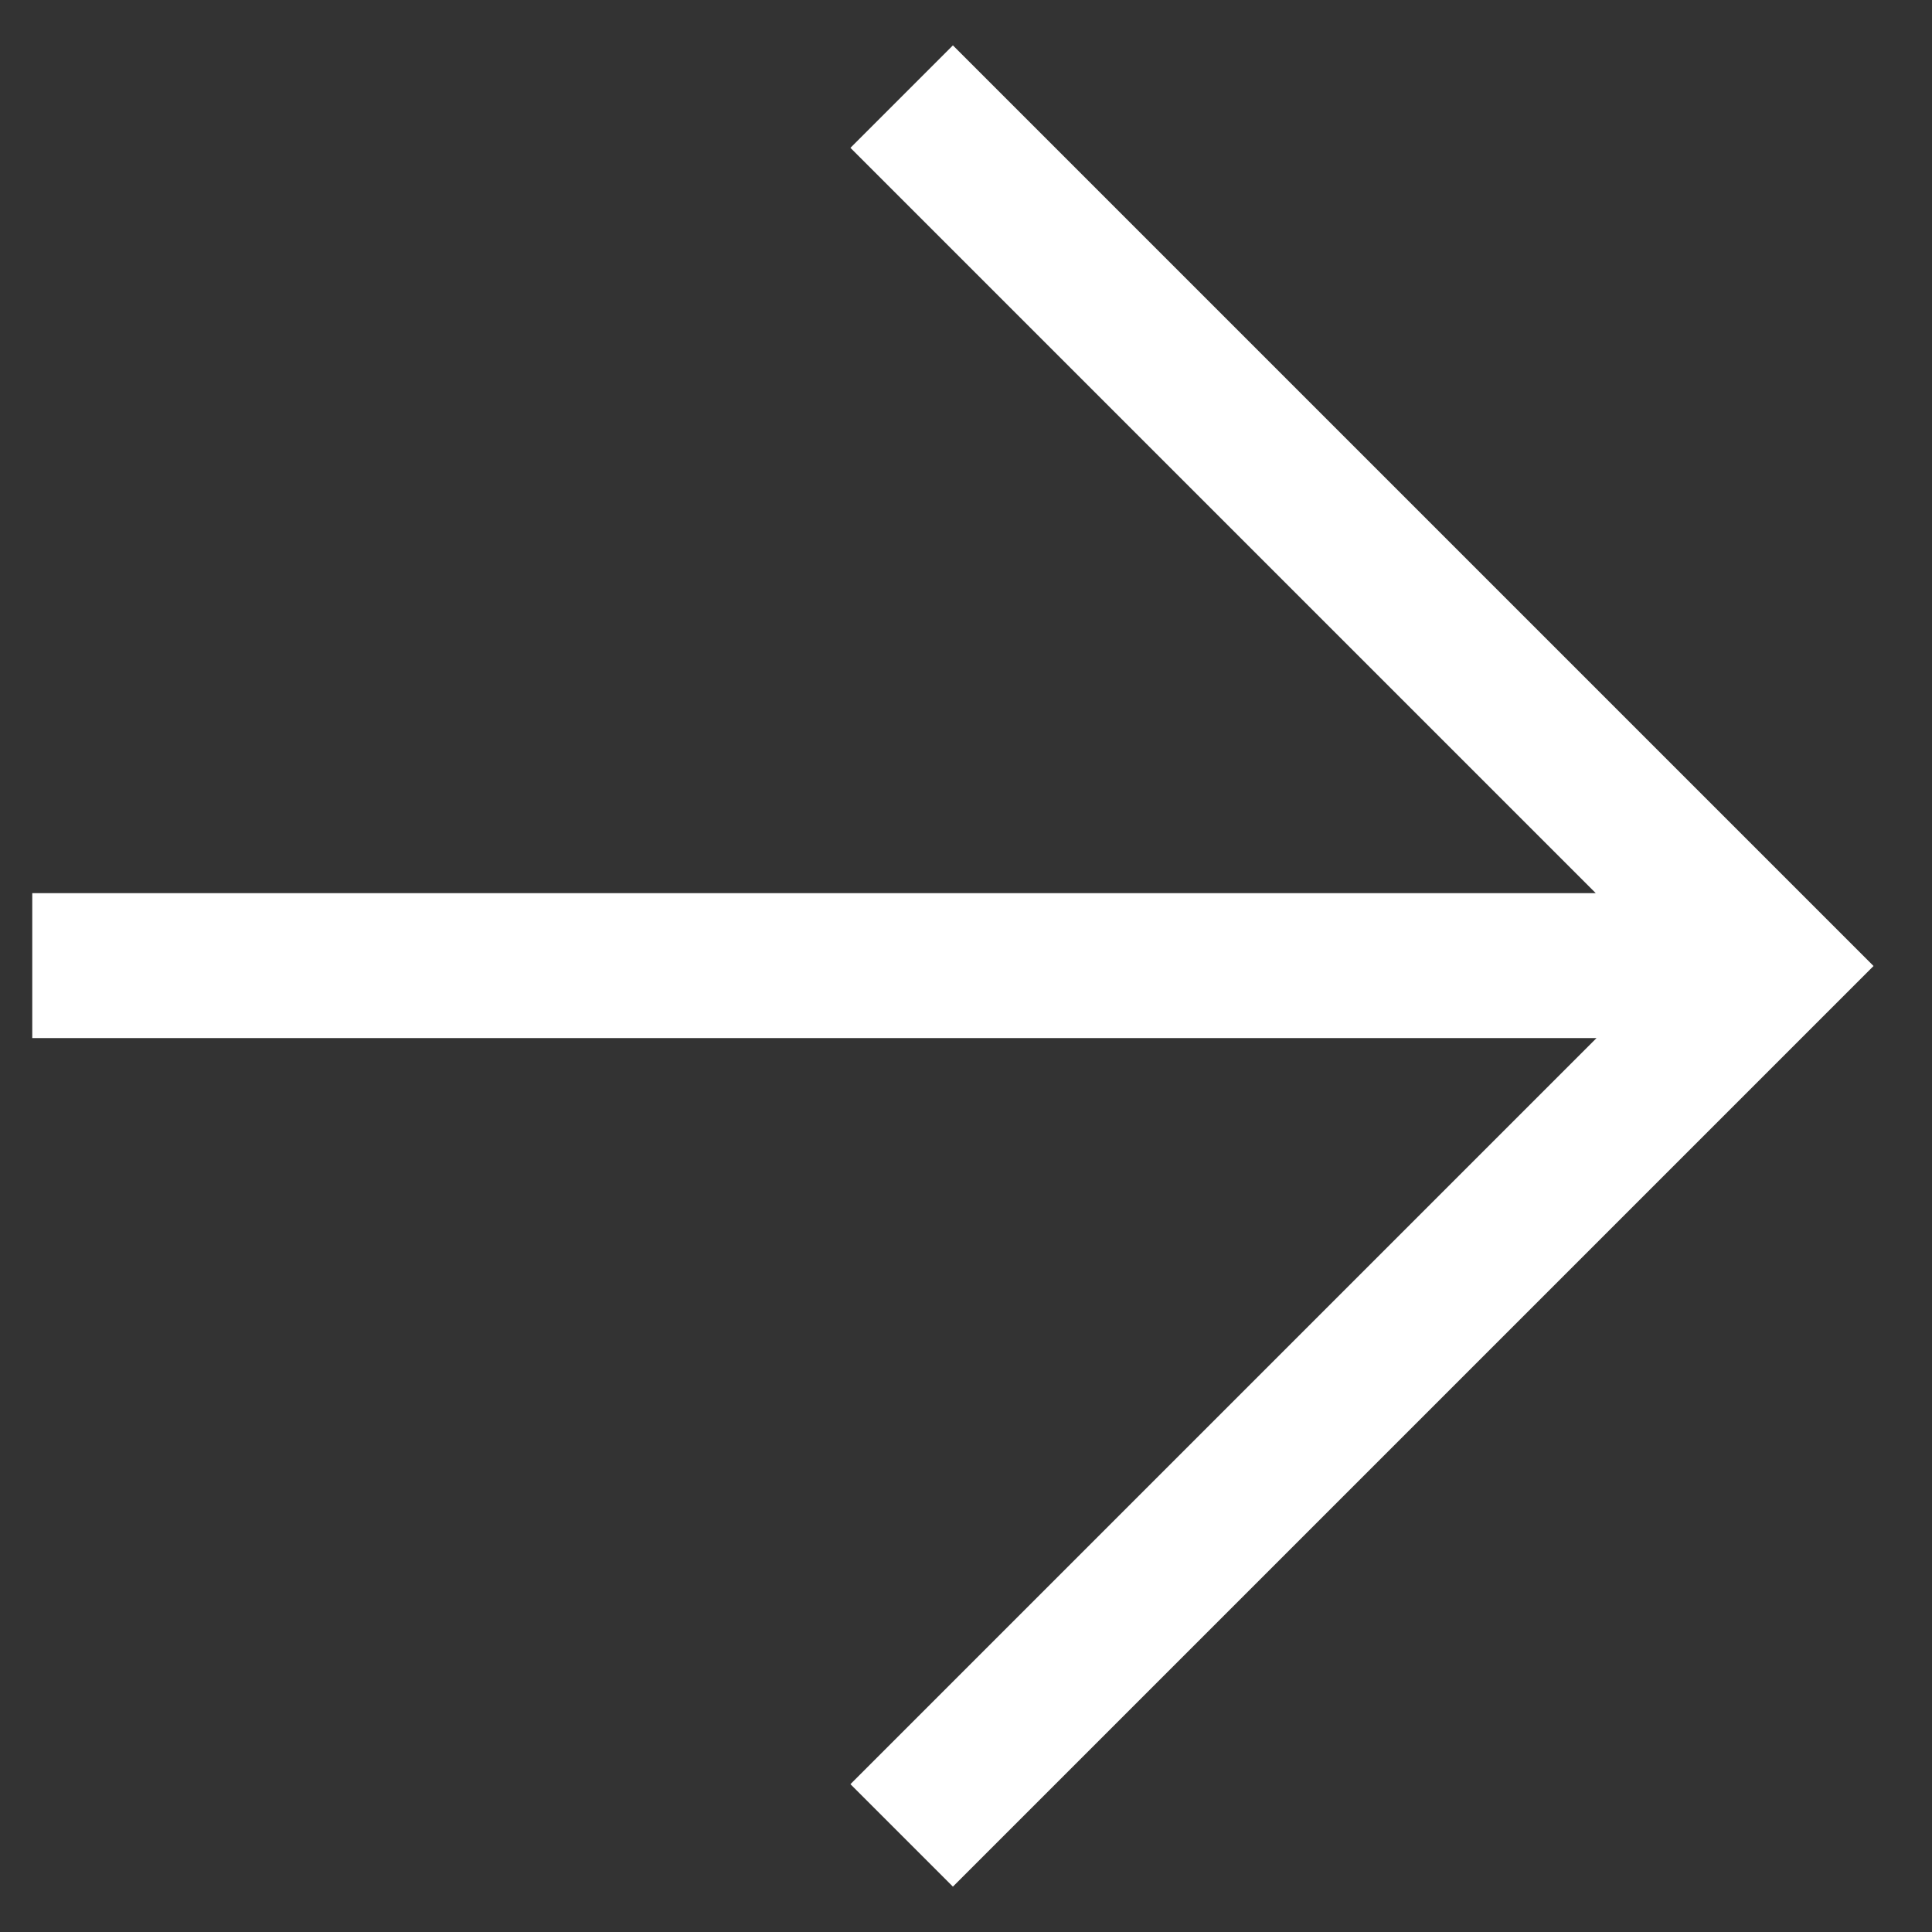 <svg width="20" height="20" viewBox="0 0 20 20" fill="none" xmlns="http://www.w3.org/2000/svg">
<rect x="0" y="0" width="20" height="20" fill="#333333" stroke="none"/>
<path d="M0.334 9.996H18.334M9.334 19L18.334 10L9.334 1" stroke="white" stroke-width="1.5"/>
</svg>

